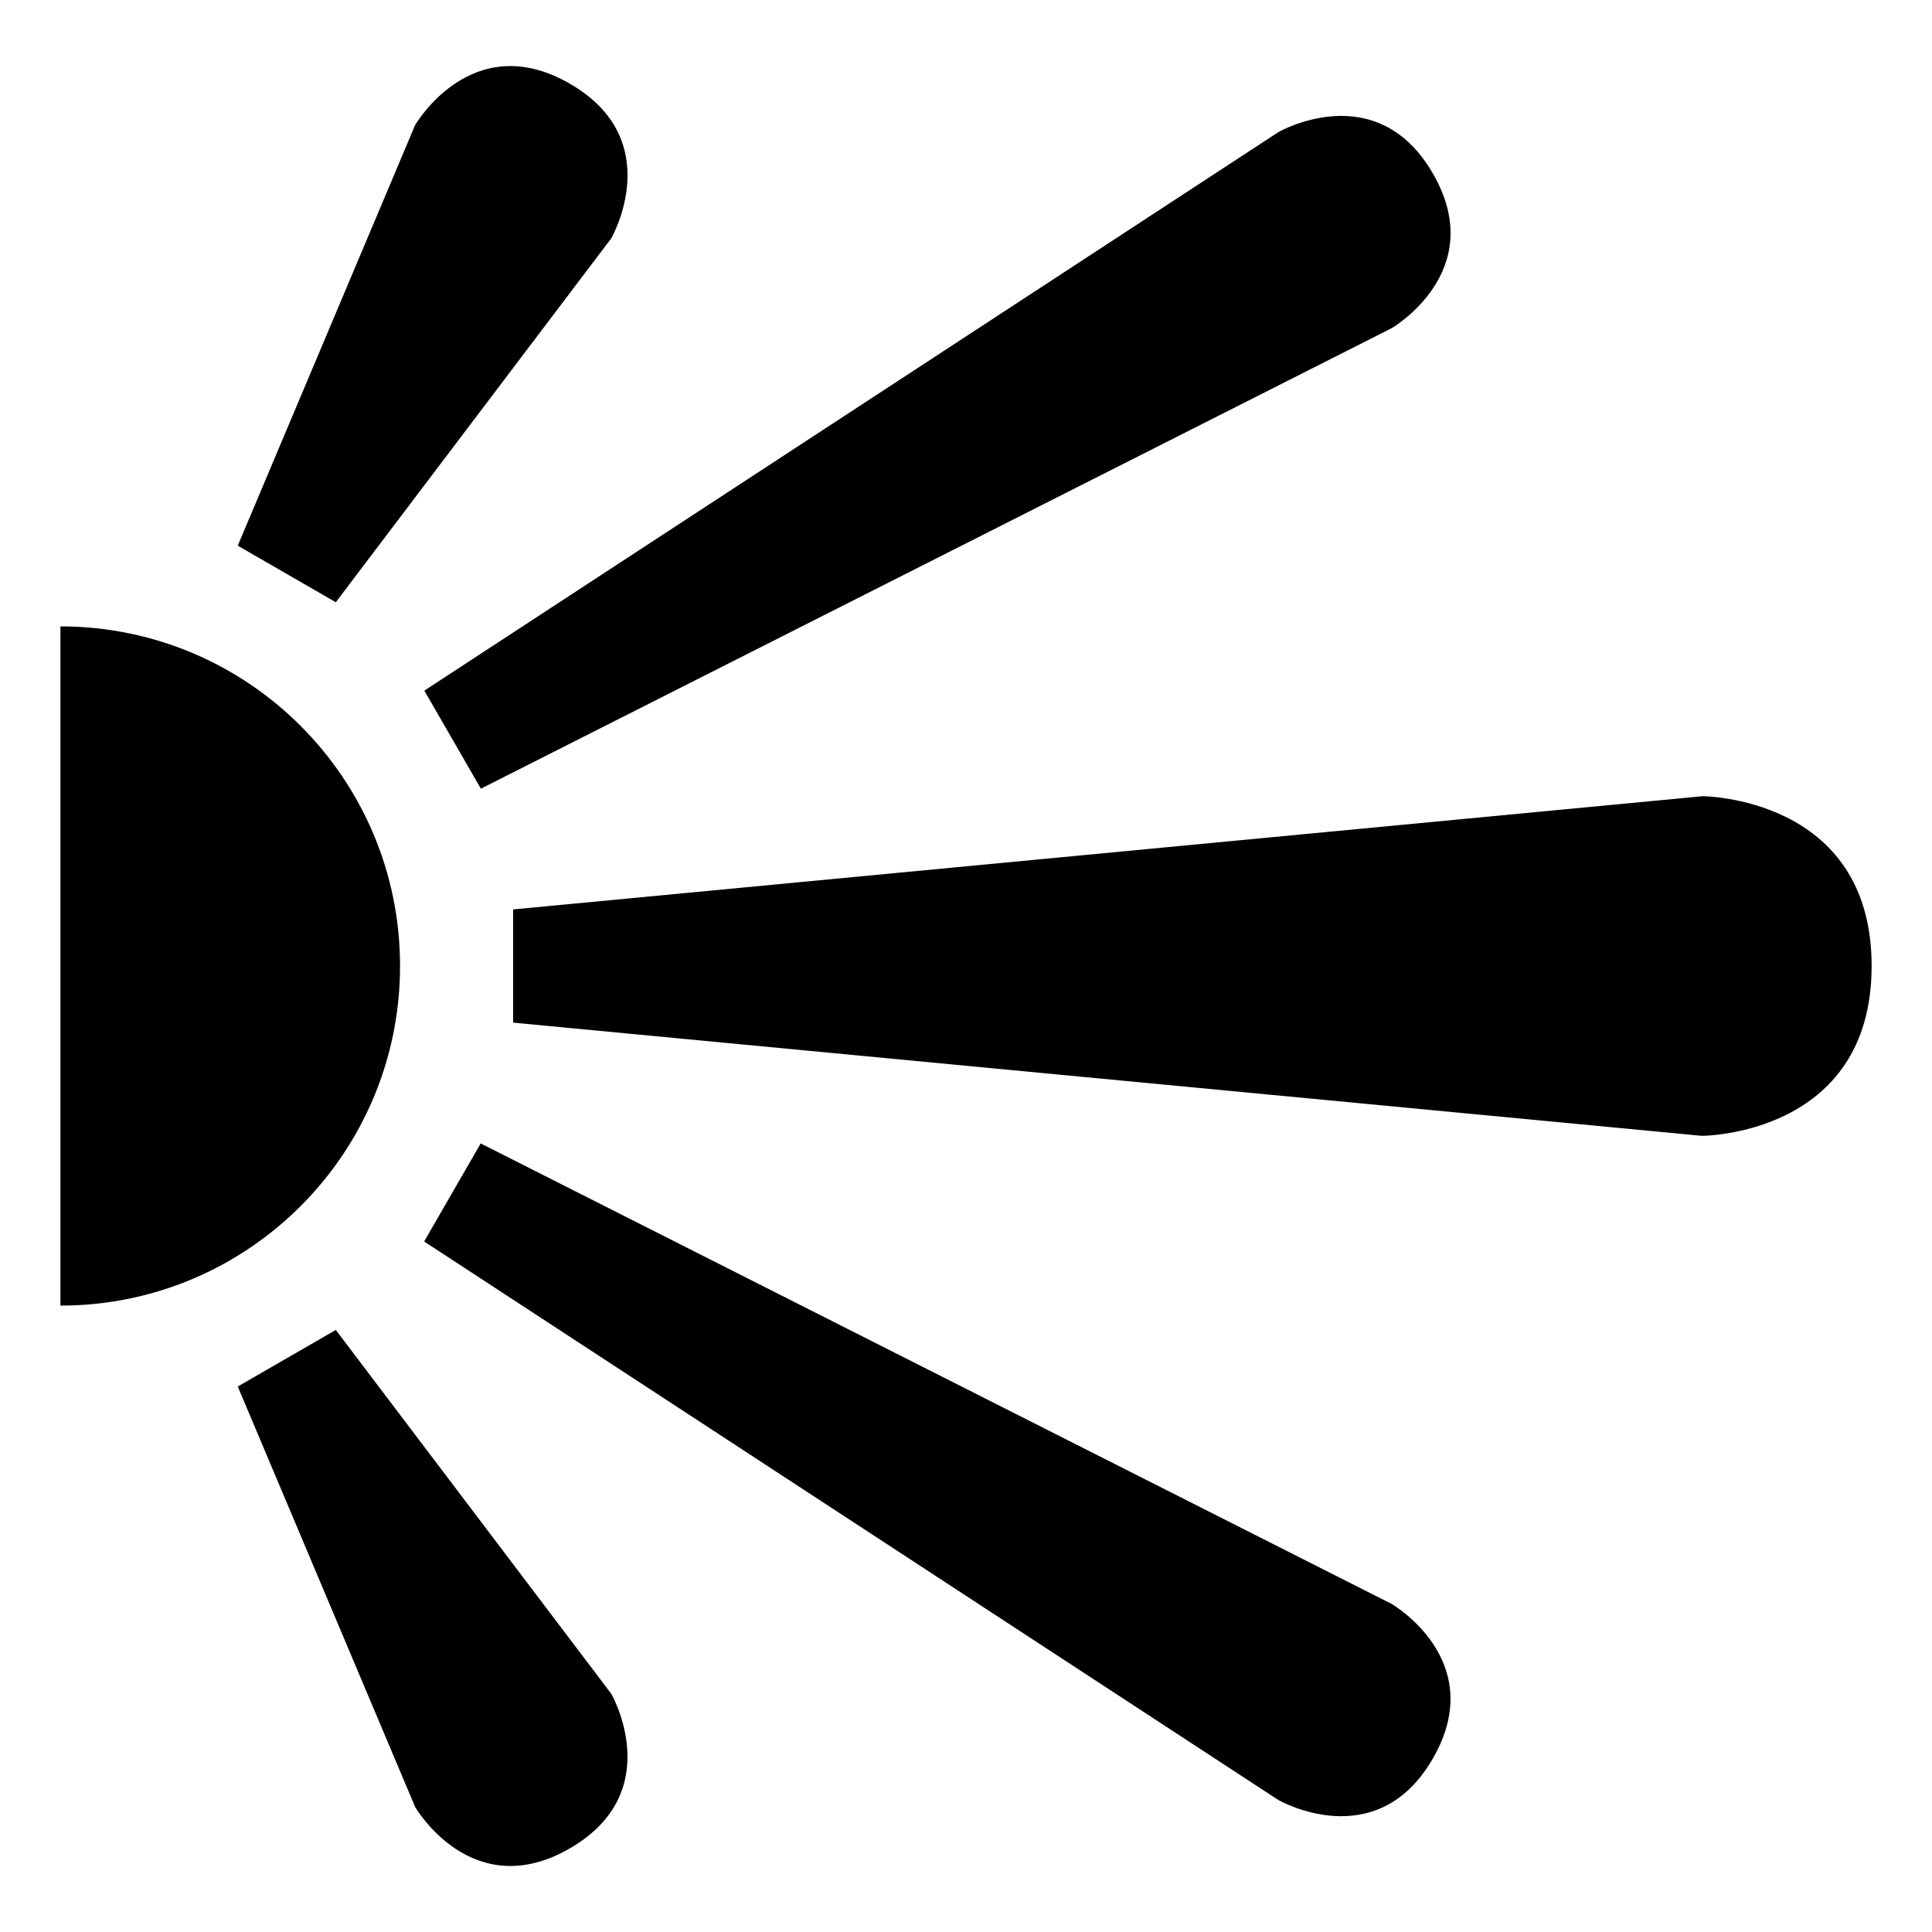 <?xml version="1.0" encoding="utf-8"?>
<!-- Uploaded to: SVG Repo, www.svgrepo.com, Generator: SVG Repo Mixer Tools -->
<svg fill="#000000" width="800px" height="800px" viewBox="0 0 32 32" version="1.1" xmlns="http://www.w3.org/2000/svg">
<title>splash</title>
<path d="M1.001 10.375c3.107 0 5.625 2.518 5.625 5.625s-2.518 5.625-5.625 5.625v-11.25zM28.187 13.187c0 0 2.813 0 2.813 2.813s-2.813 2.813-2.813 2.813l-19.688-1.875v-1.875l19.688-1.874zM21.172 2.189c0 0 1.624-0.937 2.562 0.686s-0.686 2.562-0.686 2.562l-15.083 7.626-0.937-1.624 14.145-9.25zM23.047 26.564c0 0 1.624 0.937 0.686 2.562s-2.562 0.686-2.562 0.686l-14.146-9.249 0.937-1.624 15.084 7.625zM10.124 28.053c0 0 0.937 1.624-0.686 2.562s-2.562-0.686-2.562-0.686l-2.938-6.964 1.624-0.937 4.562 6.026zM6.876 2.072c0 0 0.937-1.624 2.562-0.686s0.686 2.562 0.686 2.562l-4.562 6.027-1.624-0.937 2.937-6.965z"></path>
</svg>